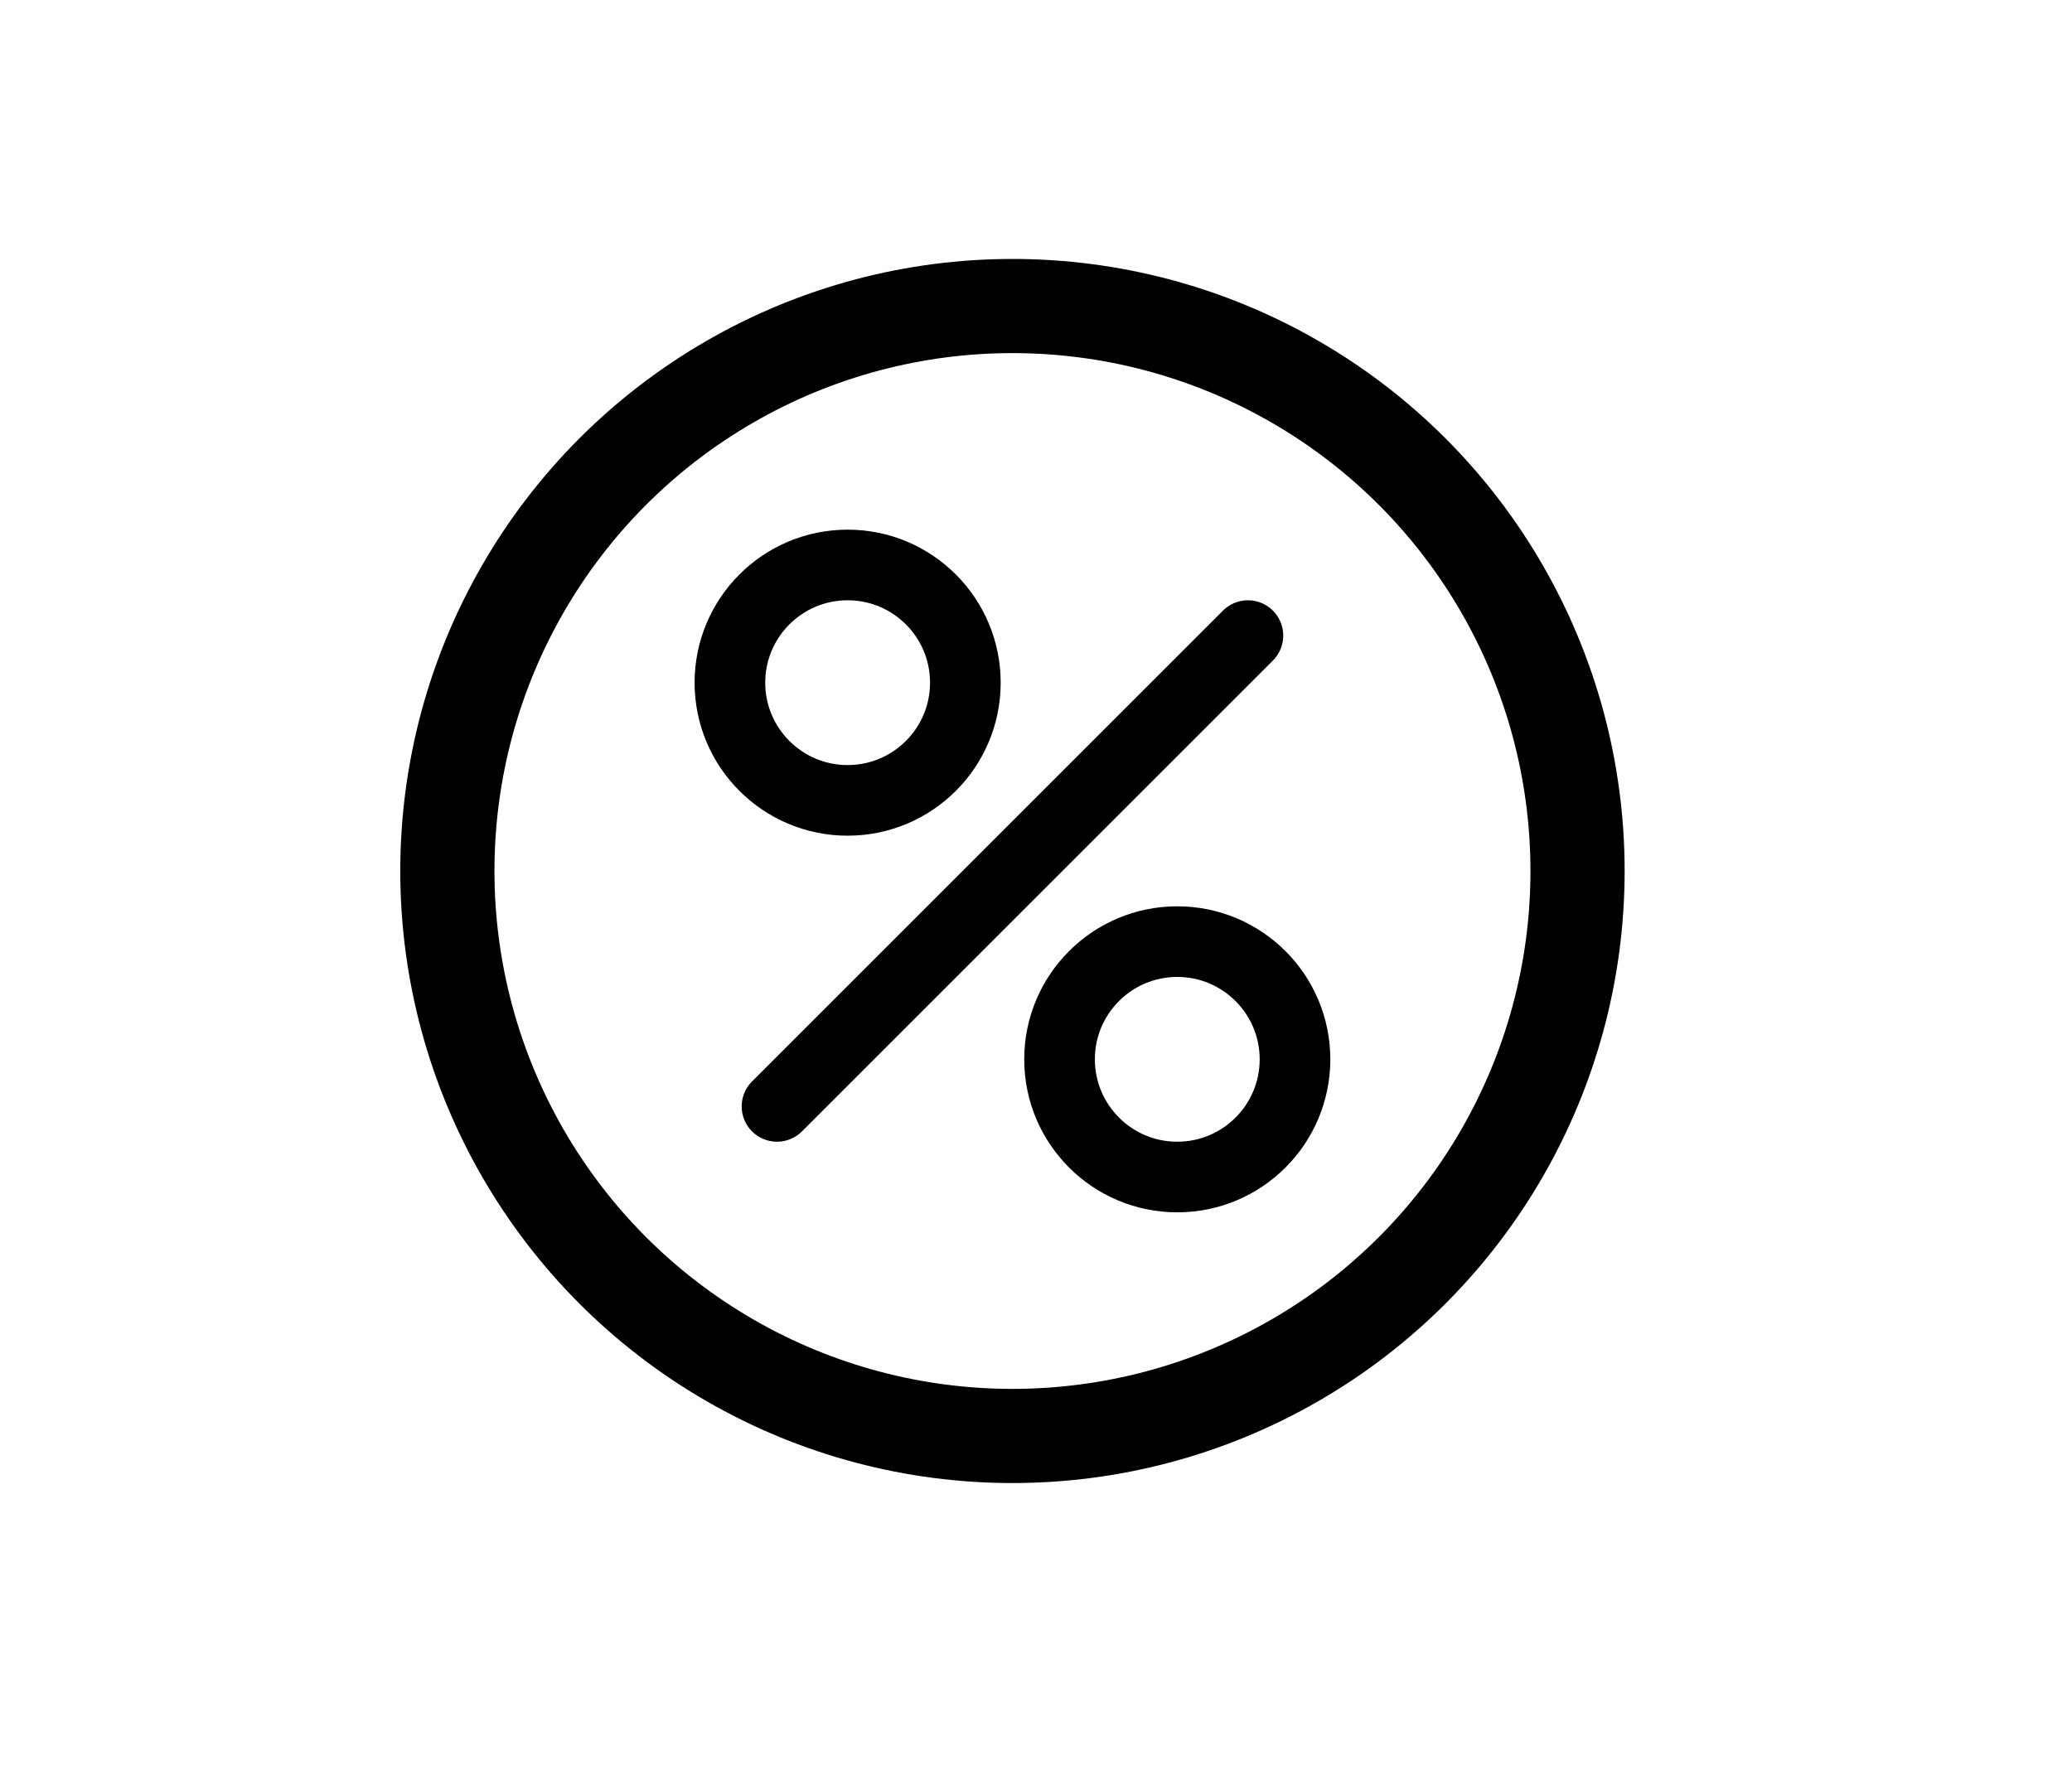<svg version="1.1" xmlns="http://www.w3.org/2000/svg" xmlns:xlink="http://www.w3.org/1999/xlink" x="0px" y="0px"
	 width="44px" height="38px" viewBox="0 0 44 38" enable-background="new 0 0 44 38" xml:space="preserve">
<circle fill="none" stroke="#000000" stroke-width="2" stroke-miterlimit="10" cx="21.5" cy="18.5" r="12"/>
<line fill="none" stroke="#000000" stroke-width="1.5" stroke-linecap="round" stroke-miterlimit="10" x1="16.5" y1="23.5" x2="26.5" y2="13.5"/>
<g>
	
		<circle fill="none" stroke="#000000" stroke-width="1.5" stroke-linecap="round" stroke-miterlimit="10" cx="18" cy="14.5" r="2.5"/>
	
		<circle fill="none" stroke="#000000" stroke-width="1.5" stroke-linecap="round" stroke-miterlimit="10" cx="25" cy="22.5" r="2.5"/>
</g>
</svg>
